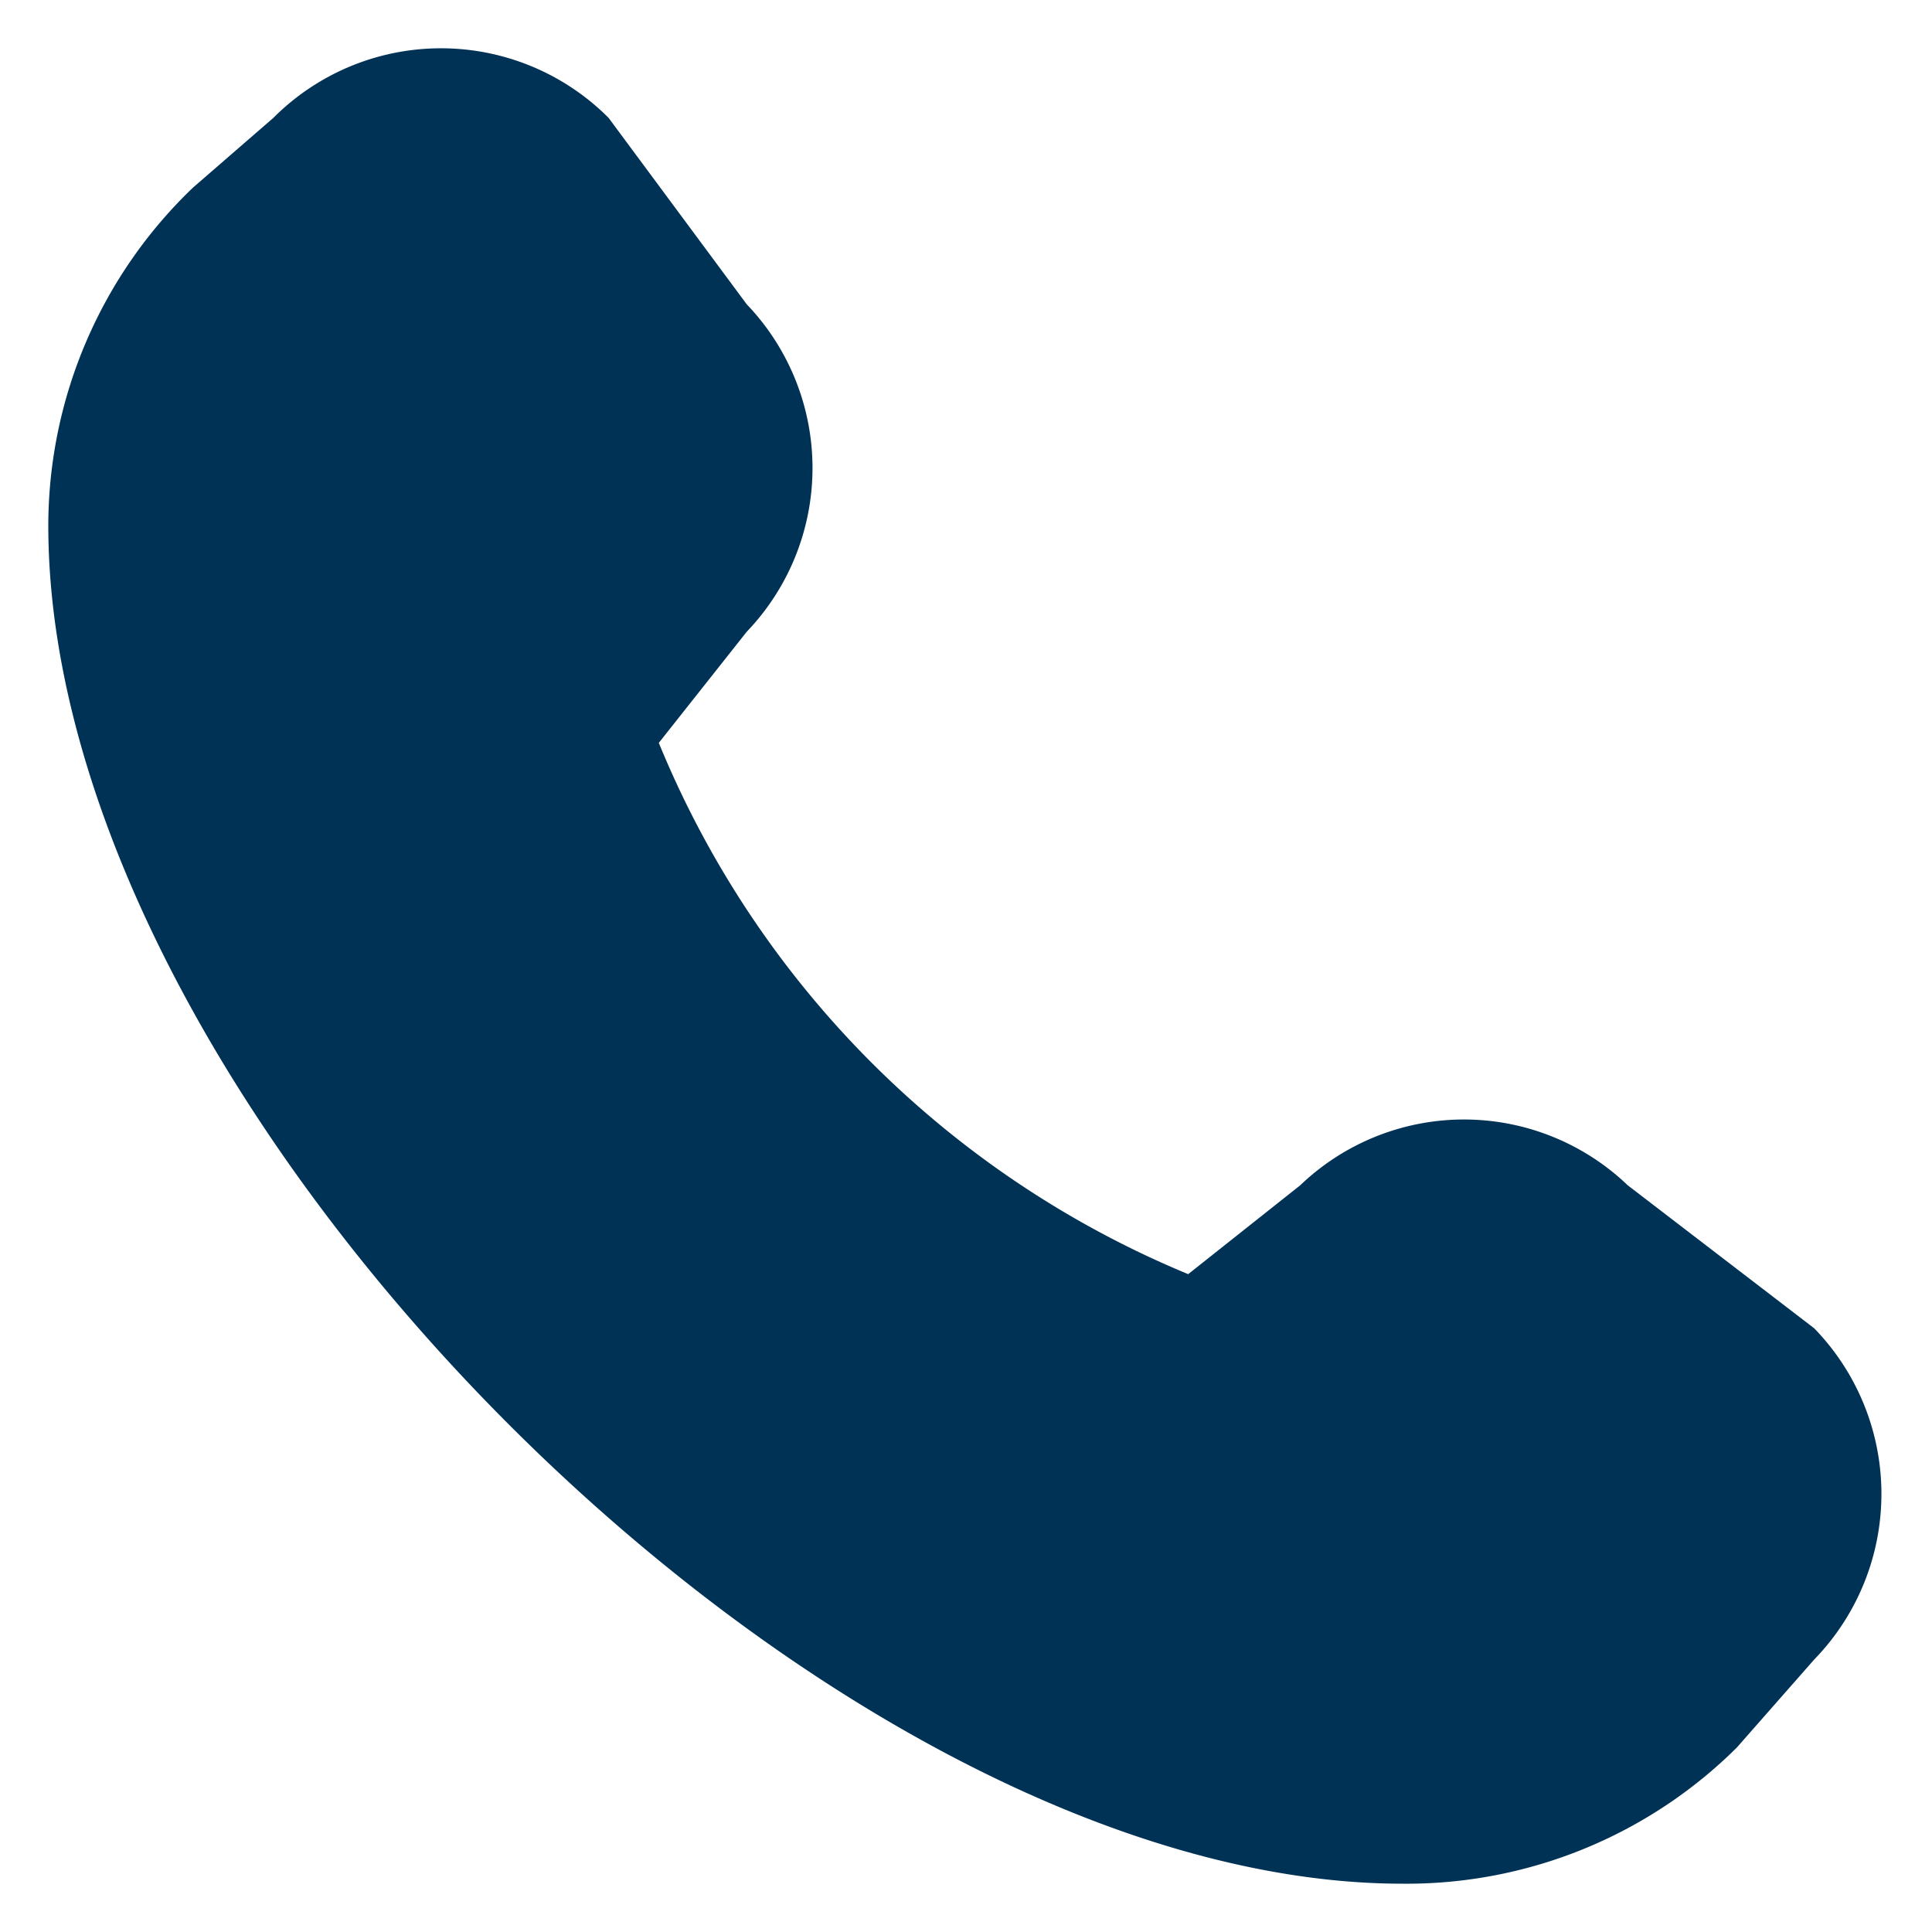 <svg id="Layer_1" data-name="Layer 1" xmlns="http://www.w3.org/2000/svg" viewBox="0 0 20 20"><defs><style>.cls-1{fill:#003256;}</style></defs><path class="cls-1" d="M.5,5.44A4.85,4.85,0,0,1,2,1.94l.83-.72a2.45,2.45,0,0,1,3.47,0L7.73,3.15a2.45,2.45,0,0,1,0,3.39L6.82,7.69a10.09,10.09,0,0,0,5.48,5.5l1.16-.92a2.45,2.45,0,0,1,3.39,0l1.93,1.48a2.46,2.46,0,0,1,0,3.43l-.8.91a4.85,4.85,0,0,1-3.46,1.41C8.52,19.5.5,11.49.5,5.44Z"/></svg>